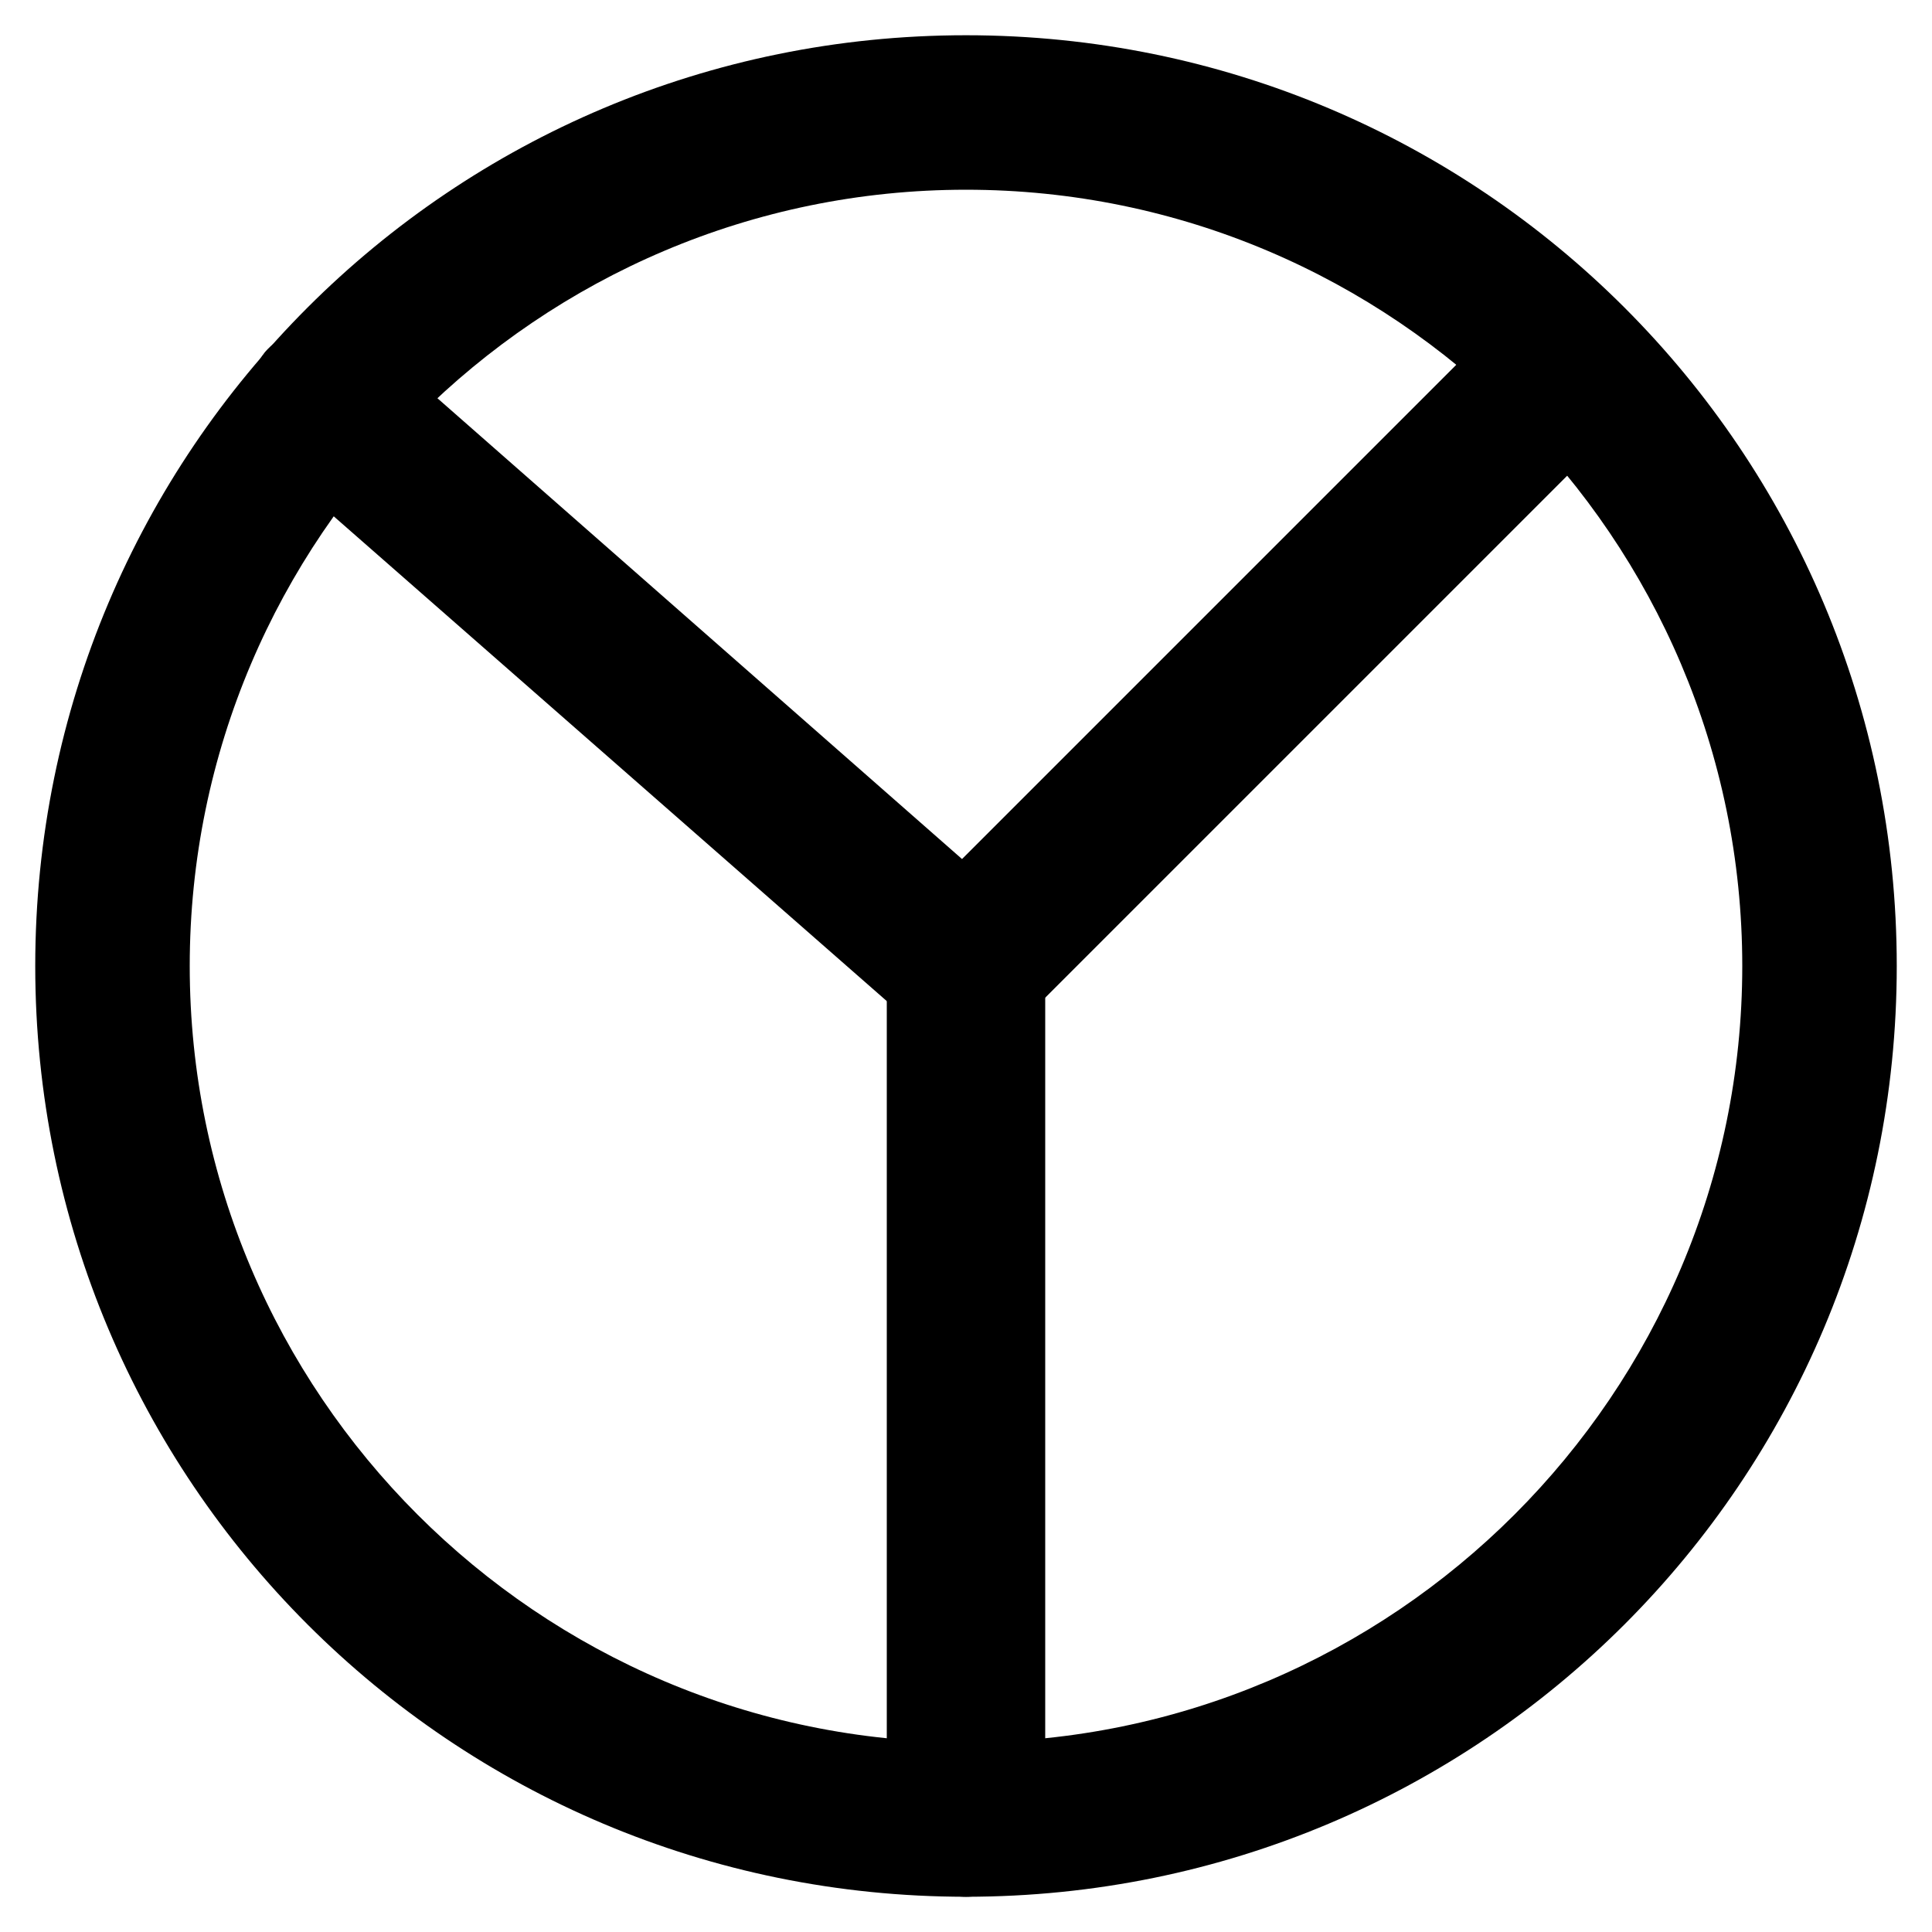<?xml version="1.0" encoding="UTF-8"?>
<!-- Uploaded to: ICON Repo, www.iconrepo.com, Generator: ICON Repo Mixer Tools -->
<svg fill="#000000" width="800px" height="800px" version="1.1" viewBox="144 144 512 512" xmlns="http://www.w3.org/2000/svg">
 <g>
  <path d="m400 646.66c-136.45 0-246.66-110.21-246.66-246.66 0-136.45 110.21-246.66 246.66-246.66 136.45 0 246.66 110.21 246.66 246.66 0 136.45-110.21 246.66-246.66 246.66zm0-452.38c-113.36 0-205.72 92.363-205.72 205.72 0 113.36 92.363 205.72 205.72 205.72 113.36 0 205.72-92.367 205.72-205.72 0-113.36-92.367-205.72-205.72-205.72z"/>
  <path d="m400 420.99c-5.246 0-9.445-2.098-13.645-5.246l-170.04-149.05c-8.398-7.348-9.445-19.941-2.098-29.391 7.348-8.395 20.992-9.445 29.391-2.098l155.34 136.45 145.89-145.89c8.398-8.398 20.992-8.398 29.391 0s8.398 20.992 0 29.391l-159.54 159.54c-4.195 4.199-9.445 6.301-14.691 6.301z"/>
  <path d="m400 646.66c-11.547 0-20.992-9.445-20.992-20.992v-225.66c0-11.547 9.445-20.992 20.992-20.992s20.992 9.445 20.992 20.992v225.66c0 11.543-9.449 20.992-20.992 20.992z"/>
 </g>
</svg>